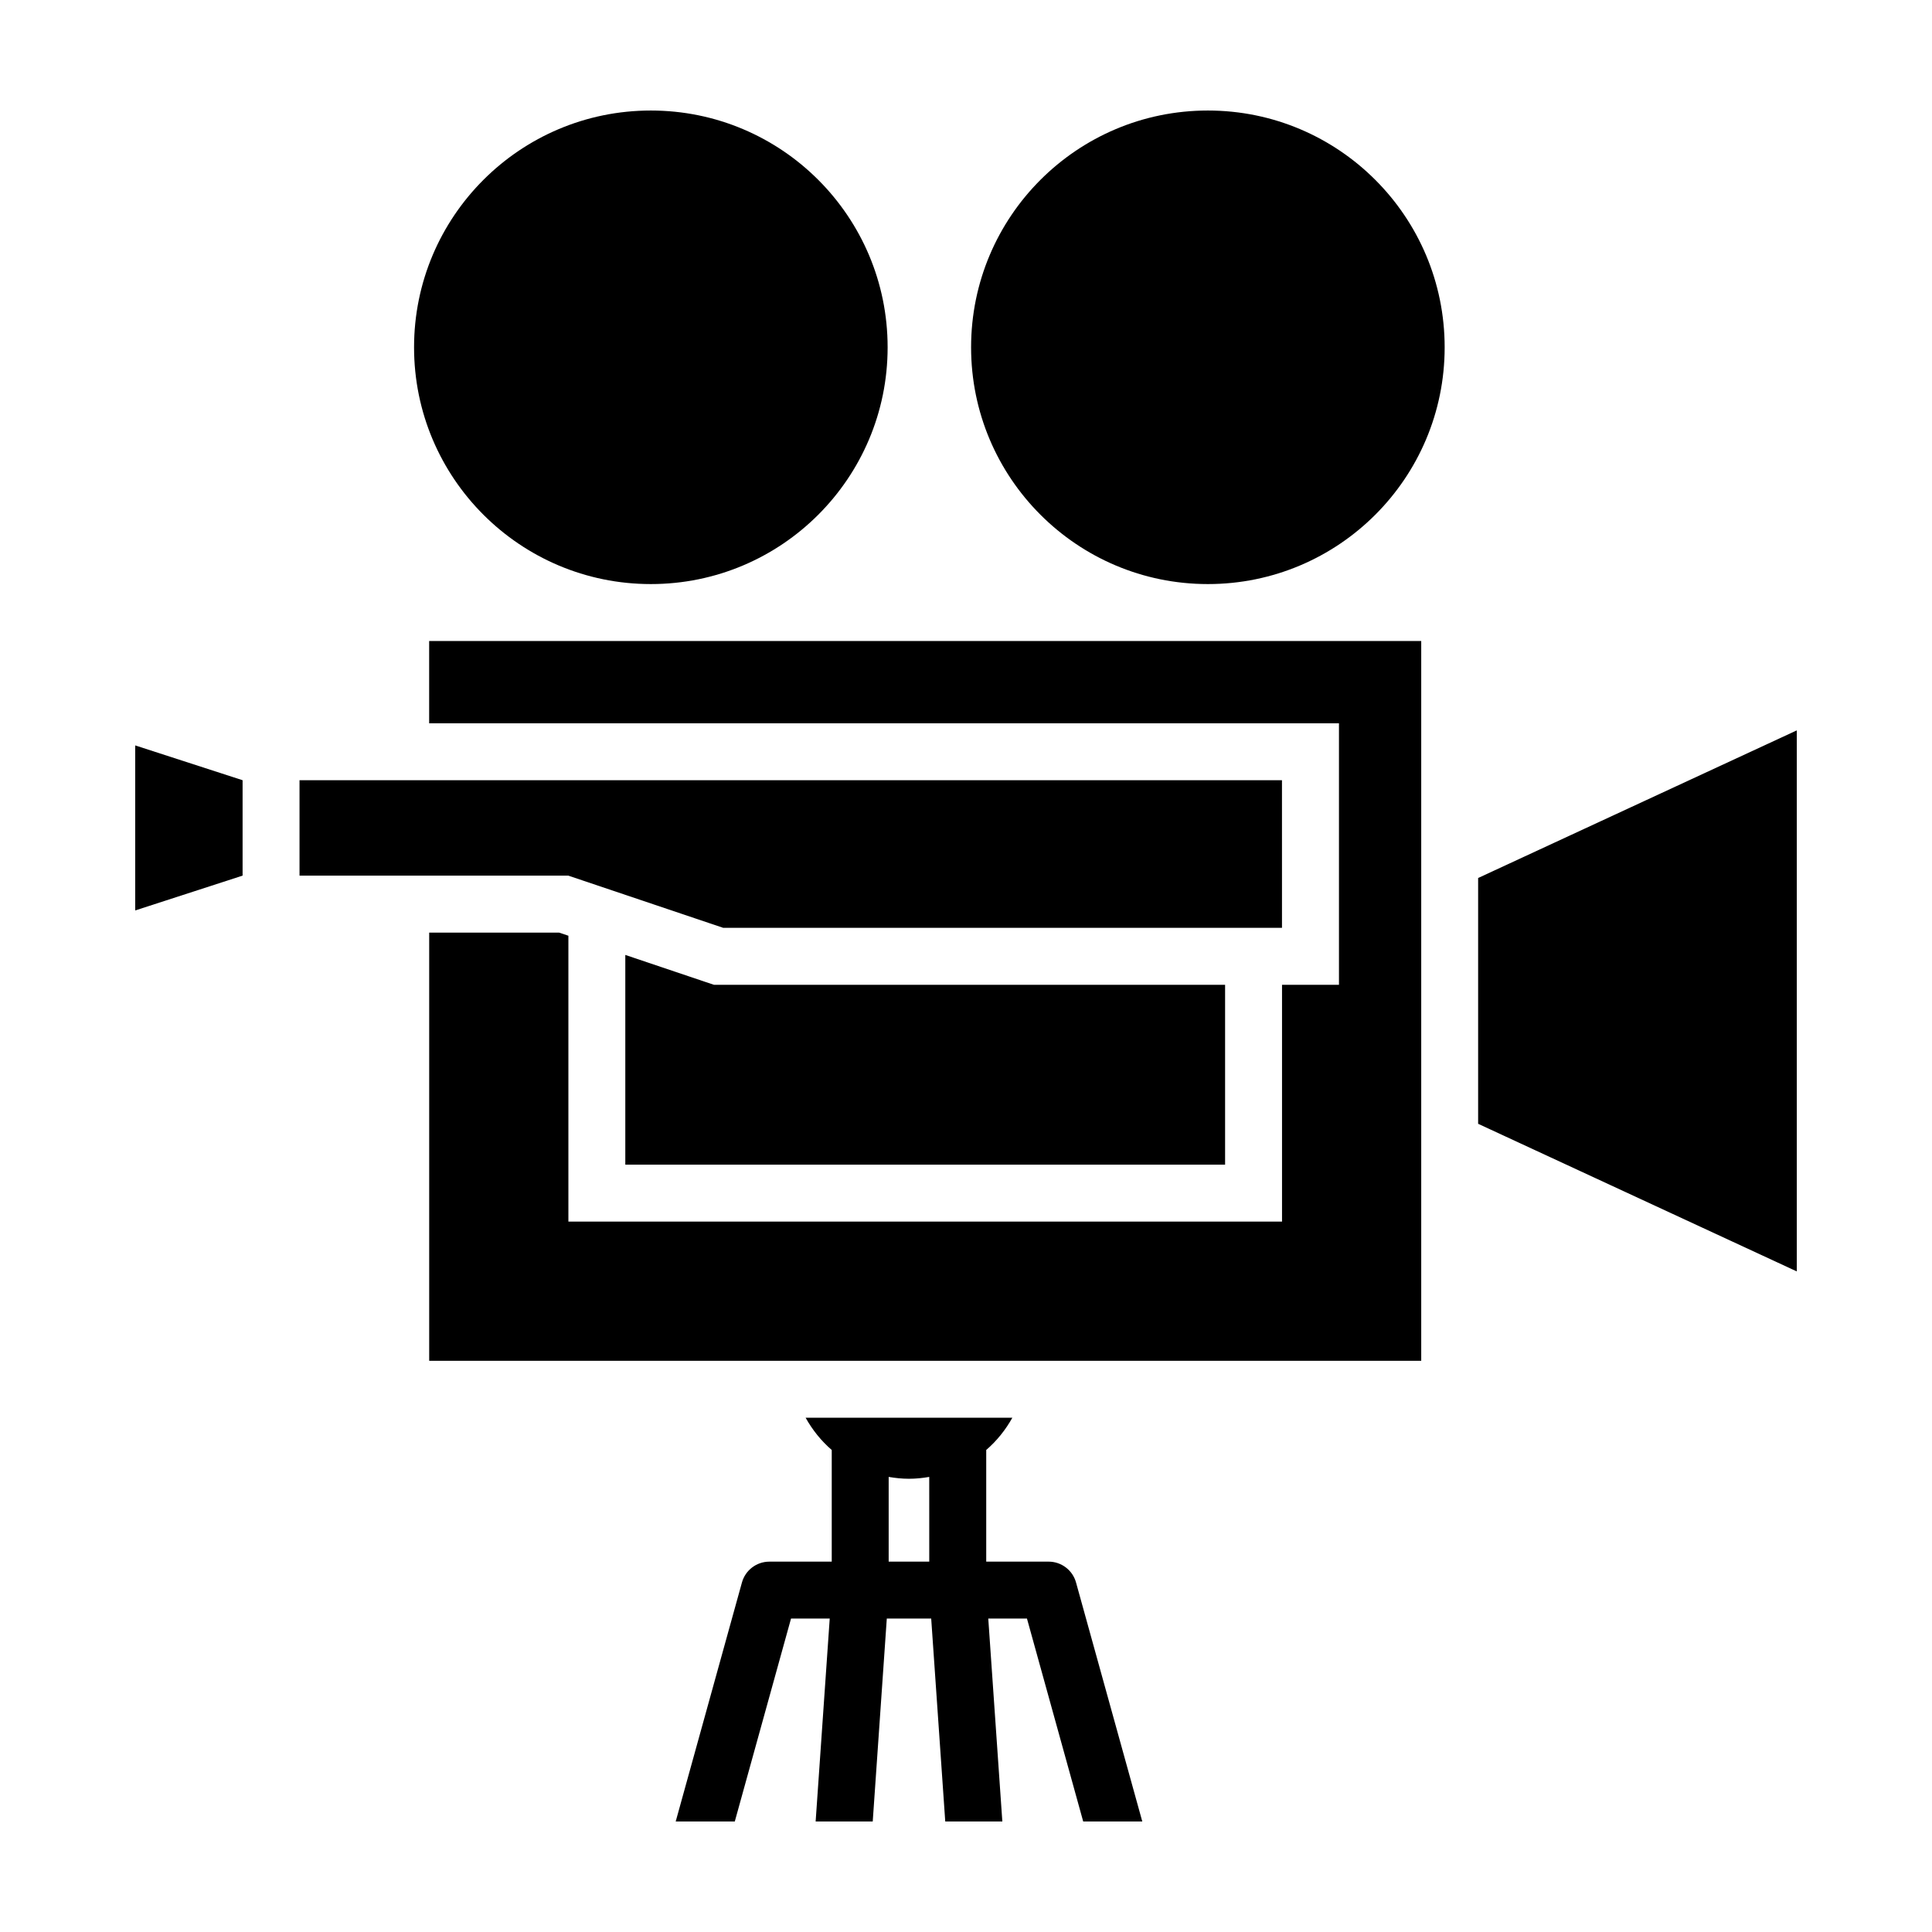 <?xml version="1.0" encoding="UTF-8"?>
<!-- Uploaded to: ICON Repo, www.svgrepo.com, Generator: ICON Repo Mixer Tools -->
<svg fill="#000000" width="800px" height="800px" version="1.1" viewBox="144 144 512 512" xmlns="http://www.w3.org/2000/svg">
 <g>
  <path d="m379.23 236.04c0 34.652-28.094 62.746-62.75 62.746s-62.75-28.094-62.75-62.746c0-34.656 28.094-62.75 62.75-62.75s62.75 28.094 62.75 62.75"/>
  <path d="m526.85 236.04c0 34.652-28.094 62.746-62.75 62.746s-62.75-28.094-62.75-62.746c0-34.656 28.094-62.75 62.75-62.75s62.75 28.094 62.75 62.75"/>
  <path d="m257.73 313.88v21.797h241.11v69.301h-15.09v62.758h-189.12v-75.758l-2.473-0.828h-34.418v113.48h262.9v-190.75z"/>
  <path d="m330.88 404.2-0.02-0.004-21.148-7.129v55.586h158.95v-47.672h-135.45z"/>
  <path d="m483.74 389.89h-148.07l-41.055-13.836h-71.238v-25.285h260.36z"/>
  <path d="m208.29 376.05-28.457 9.227v-43.734l28.457 9.223z"/>
  <path d="m535.72 376.68v65.137l84.449 39.121v-143.38z"/>
  <path d="m429.16 563.38c-0.902-3.269-3.879-5.531-7.269-5.531h-16.531v-29.59c2.793-2.41 5.117-5.309 6.926-8.551l-54.793 0.004c1.809 3.238 4.137 6.141 6.926 8.551v29.59h-16.531c-3.391 0-6.367 2.262-7.269 5.531l-17.551 63.324h15.66l14.902-53.773h10.254l-3.731 53.773h15.129l3.727-53.773h11.766l3.723 53.773h15.129l-3.727-53.773h10.254l14.902 53.773h15.66zm-38.895-5.531h-10.758v-22.453c1.75 0.301 3.543 0.492 5.375 0.492 1.84 0 3.629-0.191 5.375-0.492l0.004 22.453z"/>
 </g>
</svg>